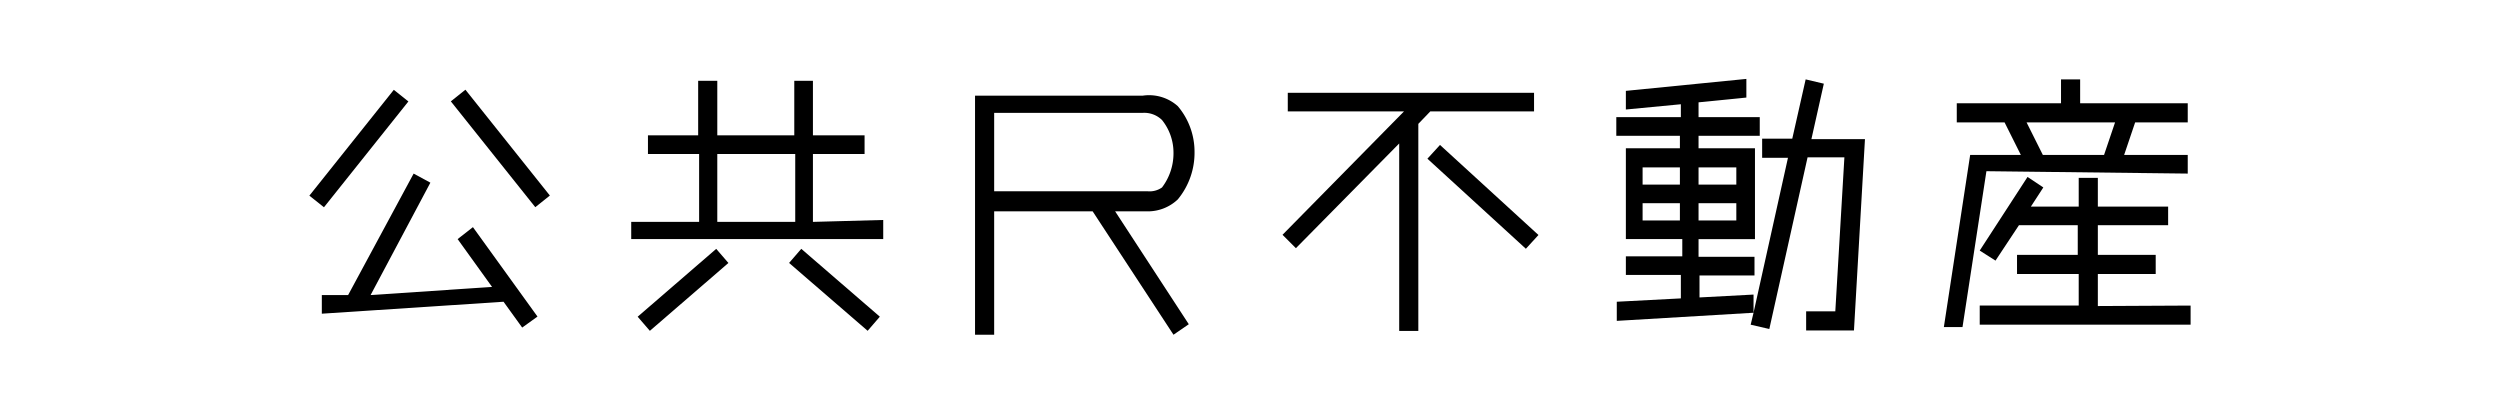 <svg viewBox="0 0 52.28 8.6" xmlns="http://www.w3.org/2000/svg"><path d="m29.91 2.33h2.17v-.39h-5.15v.39h2.43l-2.54 2.58.28.28 2.16-2.19v3.92h.4v-4.33z"/><path d="m30.8 2.71h.39v2.79h-.39z" transform="matrix(.675 -.738 .738 .675 7.06 24.22)"/><path d="m23.9 2h-3.51v5h.4v-2.58h2.06l1.69 2.58.32-.22-1.54-2.36h.68a.91.91 0 0 0 .63-.25 1.53 1.53 0 0 0 .35-1 1.47 1.47 0 0 0 -.35-.95.9.9 0 0 0 -.73-.22zm.64 1.22a1.18 1.18 0 0 1 -.24.7.45.45 0 0 1 -.3.08h-3.21v-1.64h3.11a.53.53 0 0 1 .4.15 1.09 1.09 0 0 1 .24.68z"/><path d="m38.14 1.75-.38-.09-.28 1.24h-.63v.4h.54l-.72 3.24v-.38l-1.13.06v-.46h1.15v-.39h-1.17v-.37h1.18v-1.9h-1.18v-.26h1.28v-.39h-1.28v-.31l1-.1v-.39l-2.52.25v.39l1.15-.11v.27h-1.35v.39h1.33v.26h-1.13v1.9h1.18v.36h-1.18v.39h1.15v.49l-1.34.07v.4l2.86-.17-.06.25.39.09.8-3.59h.77l-.19 3.22h-.61v.4h1l.23-4h-1.12zm-2.62 2.86v-.36h.79v.36zm.79-1.11v.36h-.79v-.36zm-1.18 0v.36h-.78v-.36zm-.78 1.11v-.36h.78v.36z"/><path d="m45.75 3.63v-.39h-1.33l.23-.68h1.1v-.4h-2.25v-.5h-.4v.5h-2.18v.4h1l.34.68h-1.06l-.55 3.6h.39l.5-3.26zm-3.37-1.07h1.85l-.23.68h-1.28z"/><path d="m43.87 6.4v-.67h1.21v-.4h-1.21v-.62h1.47v-.39h-1.47v-.6h-.4v.6h-1l.26-.4-.33-.22-1 1.54.33.21.49-.74h1.23v.62h-1.27v.4h1.29v.66h-2.07v.4h4.41v-.4z"/><path d="m6.08 2.91h2.83v.39h-2.83z" transform="matrix(.624 -.782 .782 .624 .4 7.03)"/><path d="m10.26 1.69h.39v2.83h-.39z" transform="matrix(.782 -.624 .624 .782 .35 7.2)"/><path d="m9.57 5 .72 1-2.54.17 1.25-2.35-.35-.19-1.37 2.54h-.55v.39l3.8-.25.39.54.32-.23-1.35-1.87z"/><path d="m17 4.64v-1.42h1.08v-.39h-1.08v-1.14h-.39v1.14h-1.61v-1.14h-.4v1.14h-1.05v.39h1.07v1.42h-1.42v.36h5.27v-.4zm-2-1.42h1.63v1.42h-1.63z"/><path d="m13.2 5.86h2.17v.39h-2.17z" transform="matrix(.757 -.654 .654 .757 -.49 10.82)"/><path d="m17.25 4.98h.39v2.17h-.39z" transform="matrix(.654 -.757 .757 .654 1.45 15.3)"/></svg>